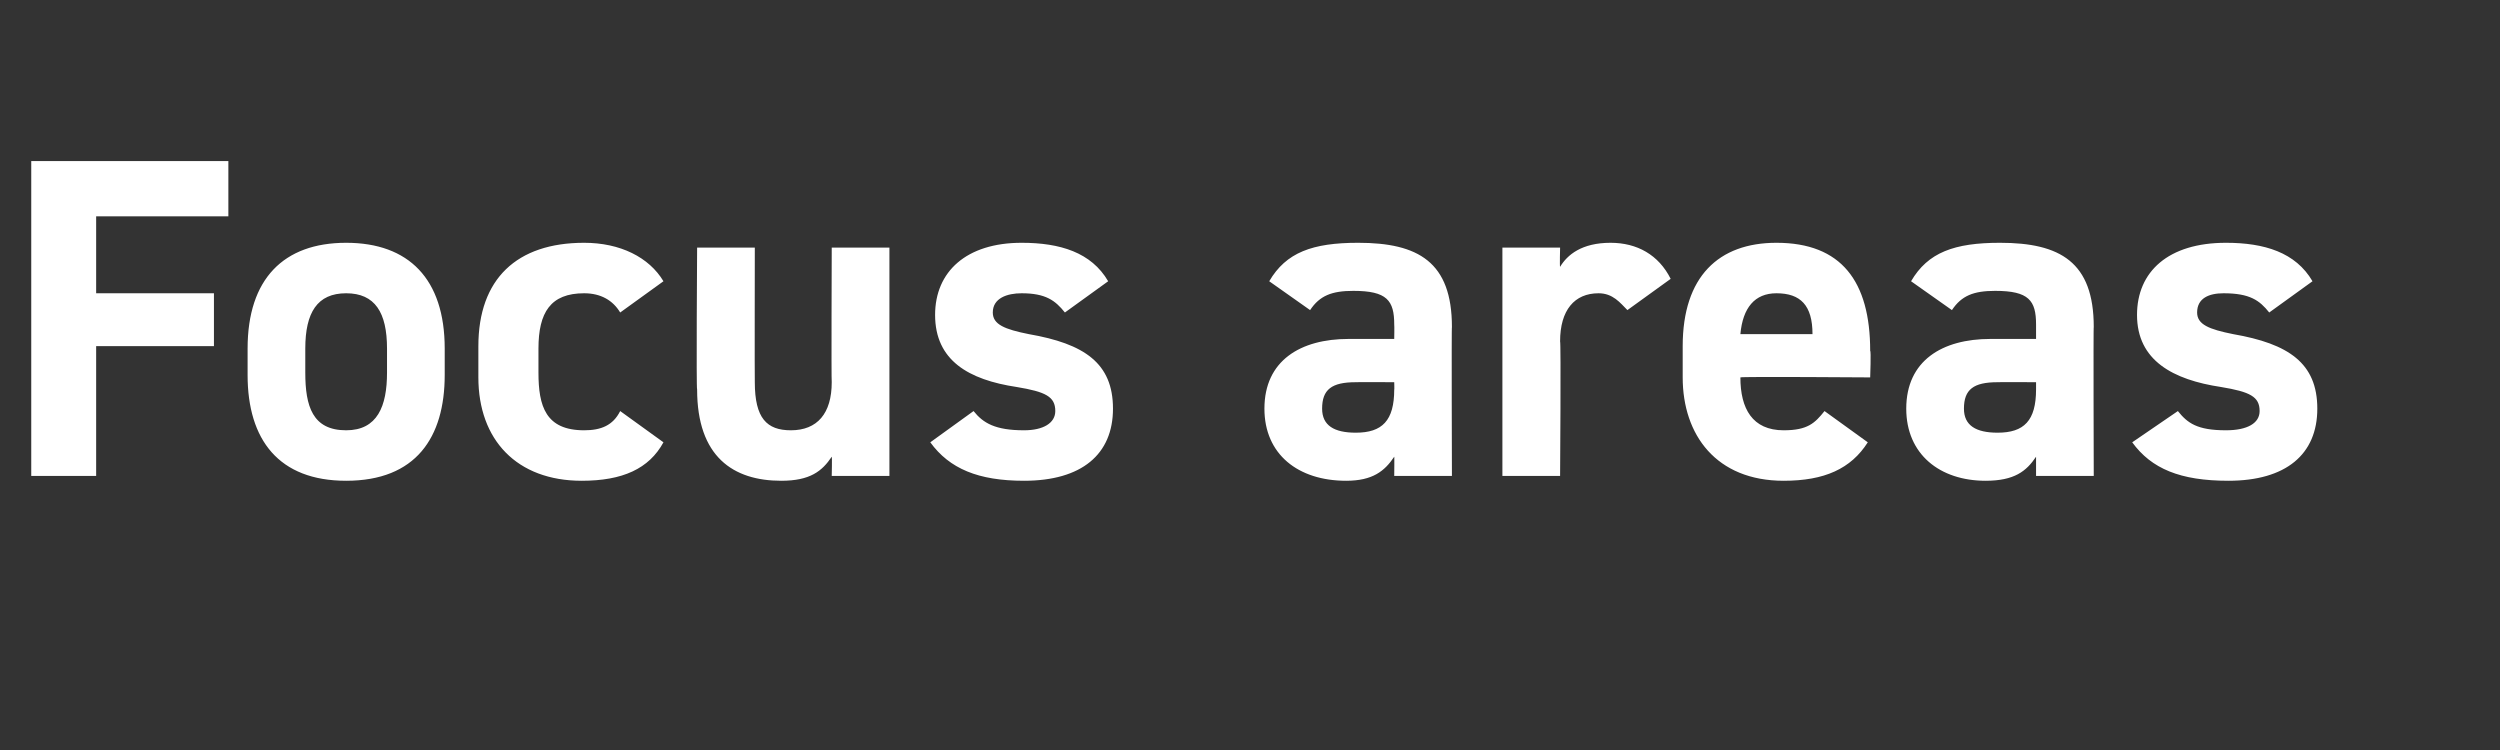 <?xml version="1.0" standalone="no"?><!DOCTYPE svg PUBLIC "-//W3C//DTD SVG 1.1//EN" "http://www.w3.org/Graphics/SVG/1.1/DTD/svg11.dtd"><svg xmlns="http://www.w3.org/2000/svg" version="1.1" width="104px" height="31.2px" viewBox="0 -5 104 31.2" style="top:-5px"><rect x="0" y="-5" width="104" height="31.2" fill="#333333" stroke="none"/>  <desc>Focus areas</desc>  <defs/>  <g id="Polygon299408">    <path d="M 9.5 1.7 L 9.5 4 L 4 4 L 4 7.2 L 8.9 7.2 L 8.9 9.4 L 4 9.4 L 4 14.8 L 1.3 14.8 L 1.3 1.7 L 9.5 1.7 Z M 18.5 10.6 C 18.5 13.2 17.3 15 14.4 15 C 11.6 15 10.3 13.3 10.3 10.6 C 10.3 10.6 10.3 9.5 10.3 9.5 C 10.3 6.6 11.8 5.1 14.4 5.1 C 17 5.1 18.5 6.6 18.5 9.5 C 18.5 9.5 18.5 10.6 18.5 10.6 Z M 16.1 10.5 C 16.1 10.5 16.1 9.5 16.1 9.5 C 16.1 8 15.6 7.2 14.4 7.2 C 13.2 7.2 12.7 8 12.7 9.5 C 12.7 9.5 12.7 10.5 12.7 10.5 C 12.7 11.9 13 12.9 14.4 12.9 C 15.7 12.9 16.1 11.9 16.1 10.5 Z M 27.6 13.4 C 27 14.5 25.9 15 24.2 15 C 21.5 15 19.9 13.3 19.9 10.7 C 19.9 10.7 19.9 9.4 19.9 9.4 C 19.9 6.6 21.5 5.1 24.3 5.1 C 25.8 5.1 27 5.7 27.6 6.7 C 27.6 6.7 25.8 8 25.8 8 C 25.5 7.5 25 7.2 24.3 7.2 C 22.9 7.2 22.4 8 22.4 9.5 C 22.4 9.5 22.4 10.5 22.4 10.5 C 22.4 11.9 22.7 12.9 24.3 12.9 C 25 12.9 25.5 12.7 25.8 12.1 C 25.8 12.1 27.6 13.4 27.6 13.4 Z M 37 14.8 L 34.6 14.8 C 34.6 14.8 34.62 14 34.6 14 C 34.2 14.6 33.7 15 32.5 15 C 30.5 15 29 14 29 11.2 C 28.96 11.23 29 5.3 29 5.3 L 31.4 5.3 C 31.4 5.3 31.39 10.87 31.4 10.9 C 31.4 12.4 31.9 12.9 32.9 12.9 C 34 12.9 34.6 12.2 34.6 10.9 C 34.58 10.89 34.6 5.3 34.6 5.3 L 37 5.3 L 37 14.8 Z M 44.3 8 C 43.9 7.5 43.5 7.2 42.5 7.2 C 41.9 7.2 41.3 7.4 41.3 8 C 41.3 8.5 41.8 8.7 42.8 8.9 C 45.1 9.3 46.3 10.1 46.3 12 C 46.3 13.9 45 15 42.6 15 C 40.7 15 39.5 14.5 38.7 13.4 C 38.7 13.4 40.5 12.1 40.5 12.1 C 40.9 12.6 41.4 12.9 42.6 12.9 C 43.4 12.9 43.9 12.6 43.9 12.1 C 43.9 11.5 43.5 11.3 42.3 11.1 C 40.3 10.8 38.9 10 38.9 8.1 C 38.9 6.3 40.2 5.1 42.5 5.1 C 44.1 5.1 45.4 5.5 46.1 6.7 C 46.1 6.7 44.3 8 44.3 8 Z M 56.1 9.1 C 56.13 9.1 58 9.1 58 9.1 C 58 9.1 58.01 8.55 58 8.5 C 58 7.5 57.7 7.1 56.3 7.1 C 55.4 7.1 54.9 7.3 54.5 7.9 C 54.5 7.9 52.8 6.7 52.8 6.7 C 53.5 5.5 54.6 5.1 56.5 5.1 C 59 5.1 60.4 5.9 60.4 8.6 C 60.38 8.57 60.4 14.8 60.4 14.8 L 58 14.8 C 58 14.8 58.01 13.96 58 14 C 57.6 14.6 57.1 15 56 15 C 54 15 52.6 13.9 52.6 12 C 52.6 10 54.1 9.1 56.1 9.1 Z M 58 10.9 C 58 10.9 56.41 10.89 56.4 10.9 C 55.4 10.9 55 11.2 55 12 C 55 12.7 55.5 13 56.4 13 C 57.5 13 58 12.5 58 11.2 C 58.01 11.25 58 10.9 58 10.9 Z M 67.7 7.9 C 67.4 7.6 67.1 7.2 66.5 7.2 C 65.5 7.2 64.9 7.9 64.9 9.2 C 64.94 9.21 64.9 14.8 64.9 14.8 L 62.5 14.8 L 62.5 5.3 L 64.9 5.3 C 64.9 5.3 64.88 6.1 64.9 6.1 C 65.2 5.6 65.8 5.1 67 5.1 C 68.1 5.1 69 5.6 69.5 6.6 C 69.5 6.6 67.7 7.9 67.7 7.9 Z M 77.7 13.4 C 77 14.5 75.9 15 74.2 15 C 71.4 15 70 13.1 70 10.7 C 70 10.7 70 9.4 70 9.4 C 70 6.5 71.5 5.1 73.9 5.1 C 76.6 5.1 77.8 6.7 77.8 9.6 C 77.84 9.58 77.8 10.7 77.8 10.7 C 77.8 10.7 72.43 10.66 72.4 10.7 C 72.4 12 72.9 12.9 74.2 12.9 C 75.2 12.9 75.5 12.6 75.9 12.1 C 75.9 12.1 77.7 13.4 77.7 13.4 Z M 72.4 8.9 C 72.4 8.9 75.4 8.9 75.4 8.9 C 75.4 7.7 74.9 7.2 73.9 7.2 C 73 7.2 72.5 7.8 72.4 8.9 Z M 82.8 9.1 C 82.82 9.1 84.7 9.1 84.7 9.1 C 84.7 9.1 84.7 8.55 84.7 8.5 C 84.7 7.5 84.4 7.1 83 7.1 C 82.1 7.1 81.6 7.3 81.2 7.9 C 81.2 7.9 79.5 6.7 79.5 6.7 C 80.2 5.5 81.3 5.1 83.2 5.1 C 85.7 5.1 87.1 5.9 87.1 8.6 C 87.08 8.57 87.1 14.8 87.1 14.8 L 84.7 14.8 C 84.7 14.8 84.7 13.96 84.7 14 C 84.3 14.6 83.8 15 82.6 15 C 80.7 15 79.3 13.9 79.3 12 C 79.3 10 80.8 9.1 82.8 9.1 Z M 84.7 10.9 C 84.7 10.9 83.11 10.89 83.1 10.9 C 82.1 10.9 81.7 11.2 81.7 12 C 81.7 12.7 82.2 13 83.1 13 C 84.2 13 84.7 12.5 84.7 11.2 C 84.7 11.25 84.7 10.9 84.7 10.9 Z M 94.4 8 C 94 7.5 93.6 7.2 92.5 7.2 C 91.9 7.2 91.4 7.4 91.4 8 C 91.4 8.5 91.9 8.7 92.9 8.9 C 95.2 9.3 96.4 10.1 96.4 12 C 96.4 13.9 95.1 15 92.7 15 C 90.7 15 89.5 14.5 88.7 13.4 C 88.7 13.4 90.6 12.1 90.6 12.1 C 91 12.6 91.4 12.9 92.6 12.9 C 93.5 12.9 94 12.6 94 12.1 C 94 11.5 93.6 11.3 92.4 11.1 C 90.4 10.8 88.9 10 88.9 8.1 C 88.9 6.3 90.2 5.1 92.6 5.1 C 94.2 5.1 95.5 5.5 96.2 6.7 C 96.2 6.7 94.4 8 94.4 8 Z " stroke="none" fill="#fff"/>  </g></svg>